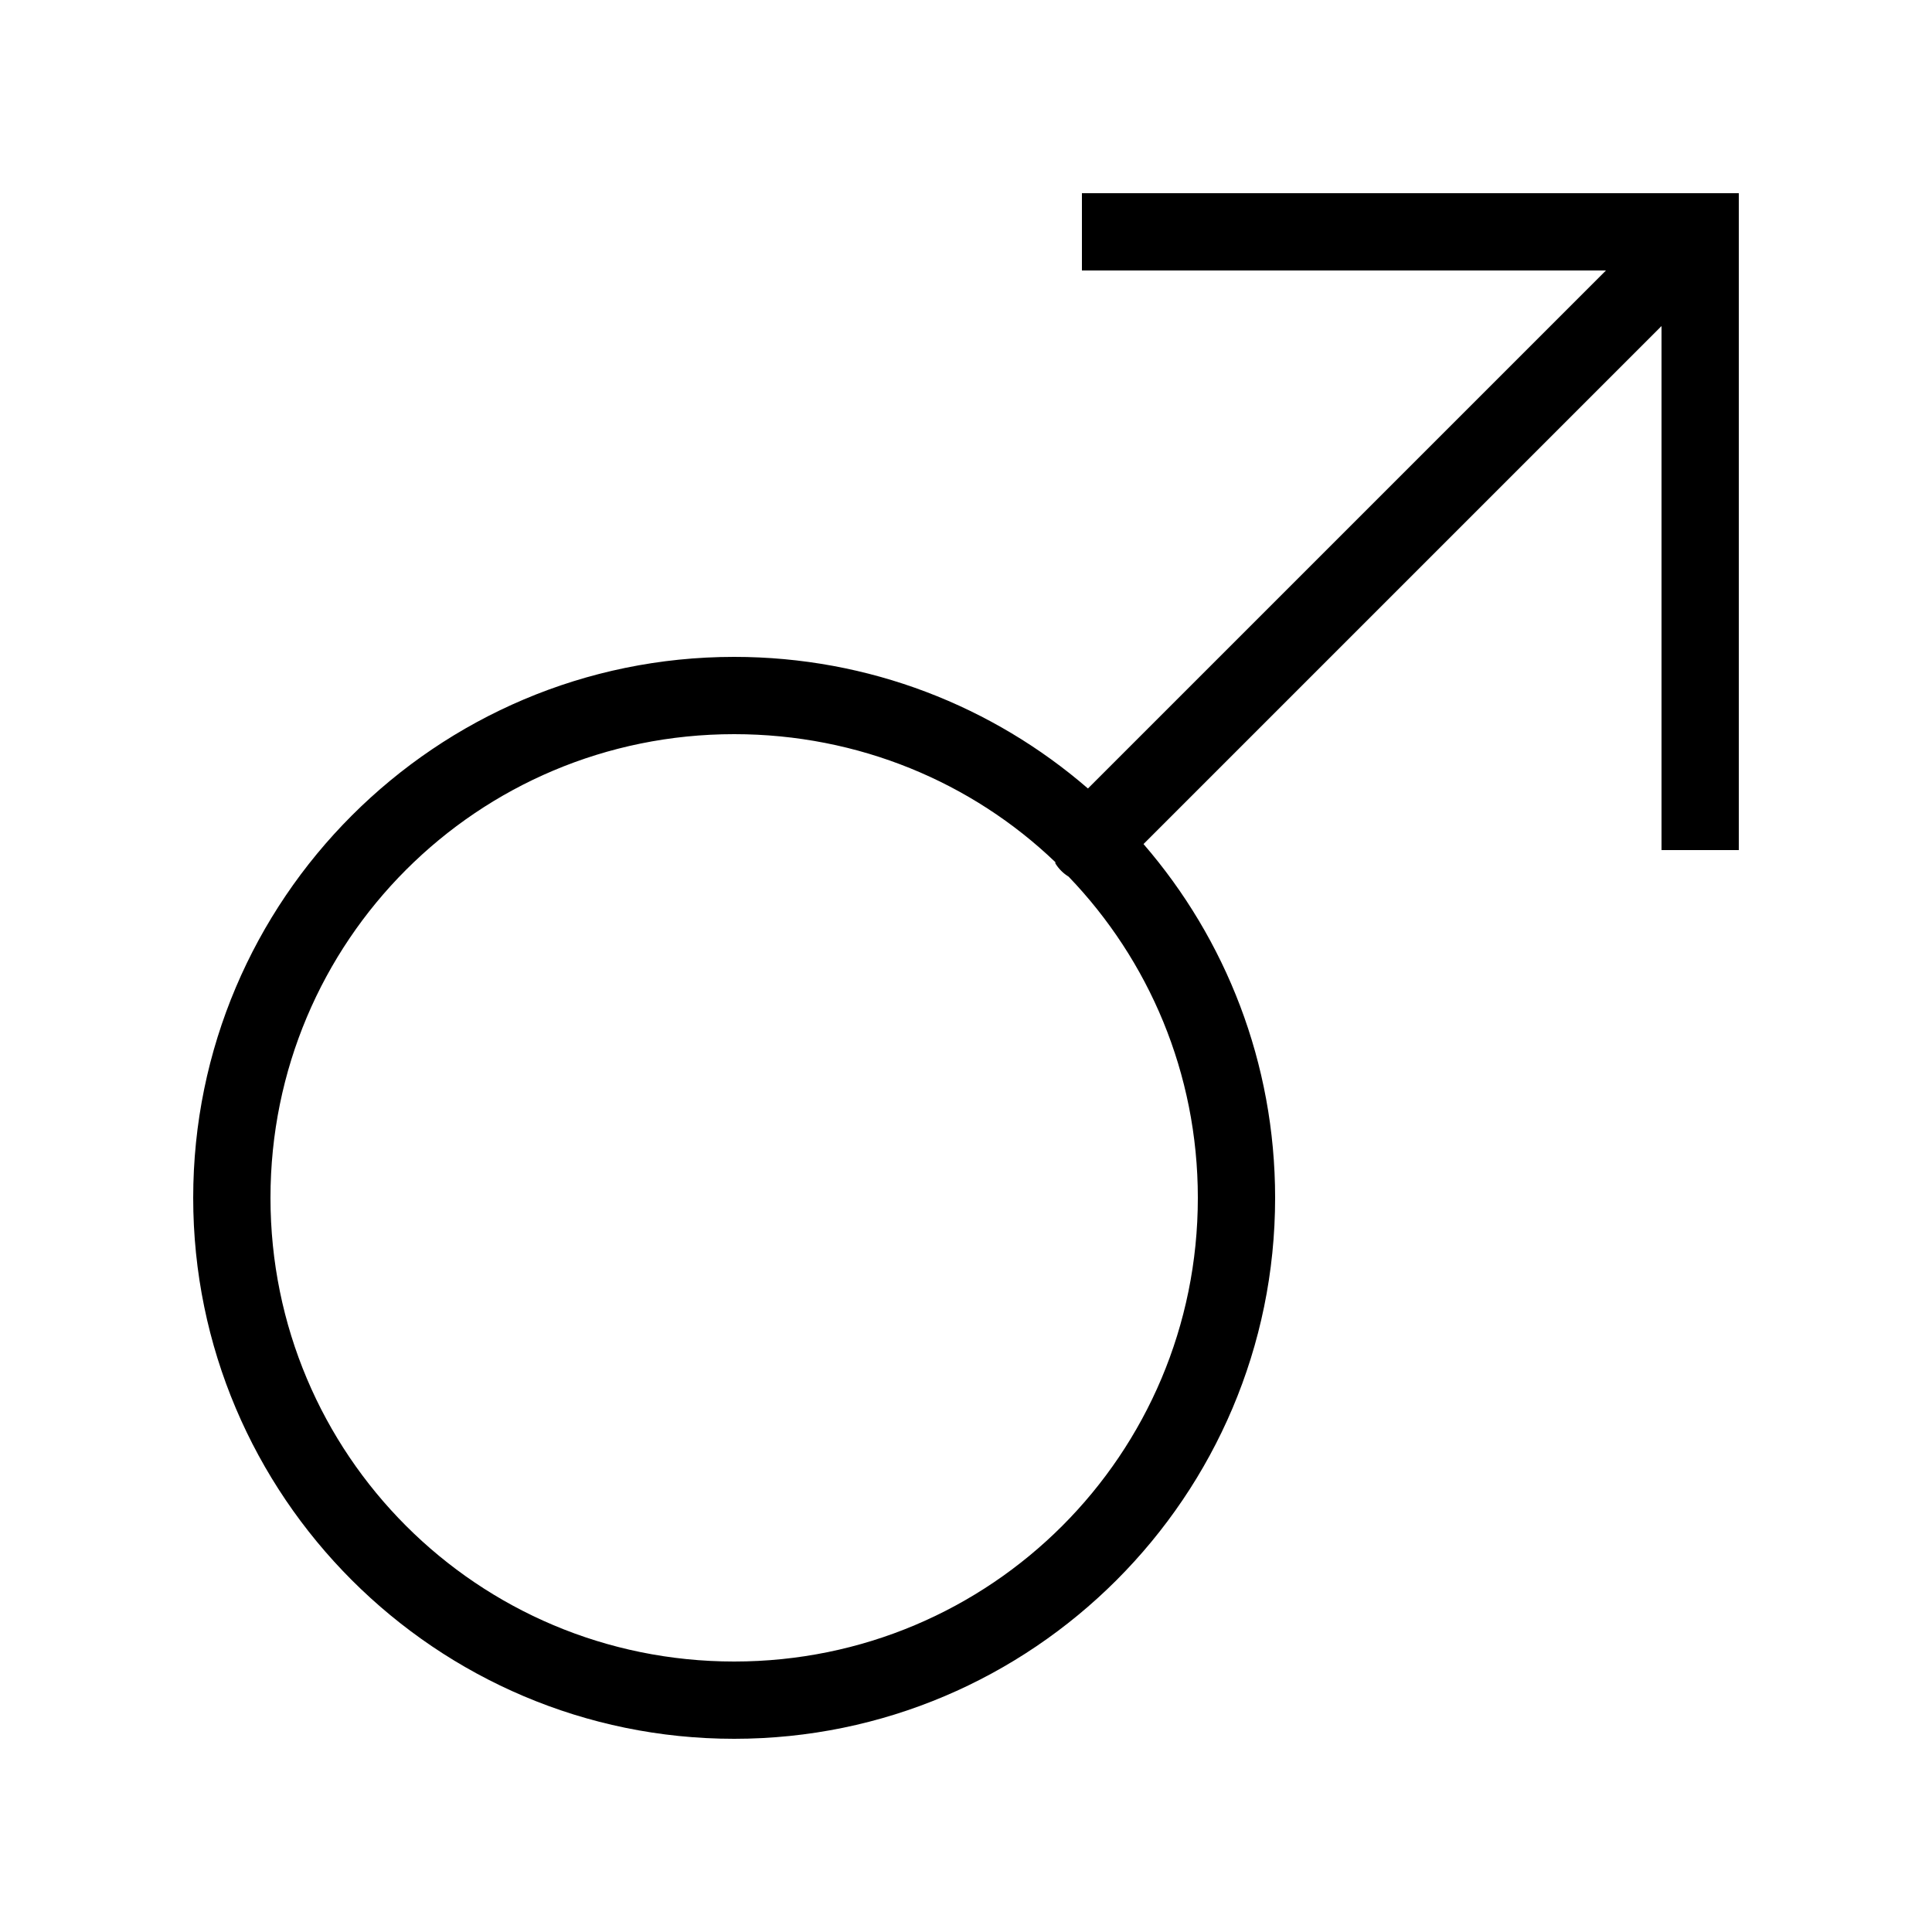 <svg height="100px" width="100px" viewBox="0 0 50 50" xmlns="http://www.w3.org/2000/svg"><path d="M 28 5 L 28 7 L 41.562 7 L 28.156 20.406 C 25.699 18.281 22.496 17 19 17 C 11.281 17 5 23.281 5 31 C 5 38.719 11.281 45 19 45 C 26.719 45 33 38.719 33 31 C 33 27.504 31.719 24.301 29.594 21.844 L 43 8.438 L 43 22 L 45 22 L 45 5 Z M 19 19 C 22.223 19 25.16 20.25 27.312 22.312 C 27.316 22.316 27.309 22.34 27.312 22.344 C 27.398 22.484 27.516 22.602 27.656 22.688 C 29.727 24.844 31 27.77 31 31 C 31 37.641 25.641 43 19 43 C 12.359 43 7 37.641 7 31 C 7 24.359 12.359 19 19 19 Z"></path></svg>